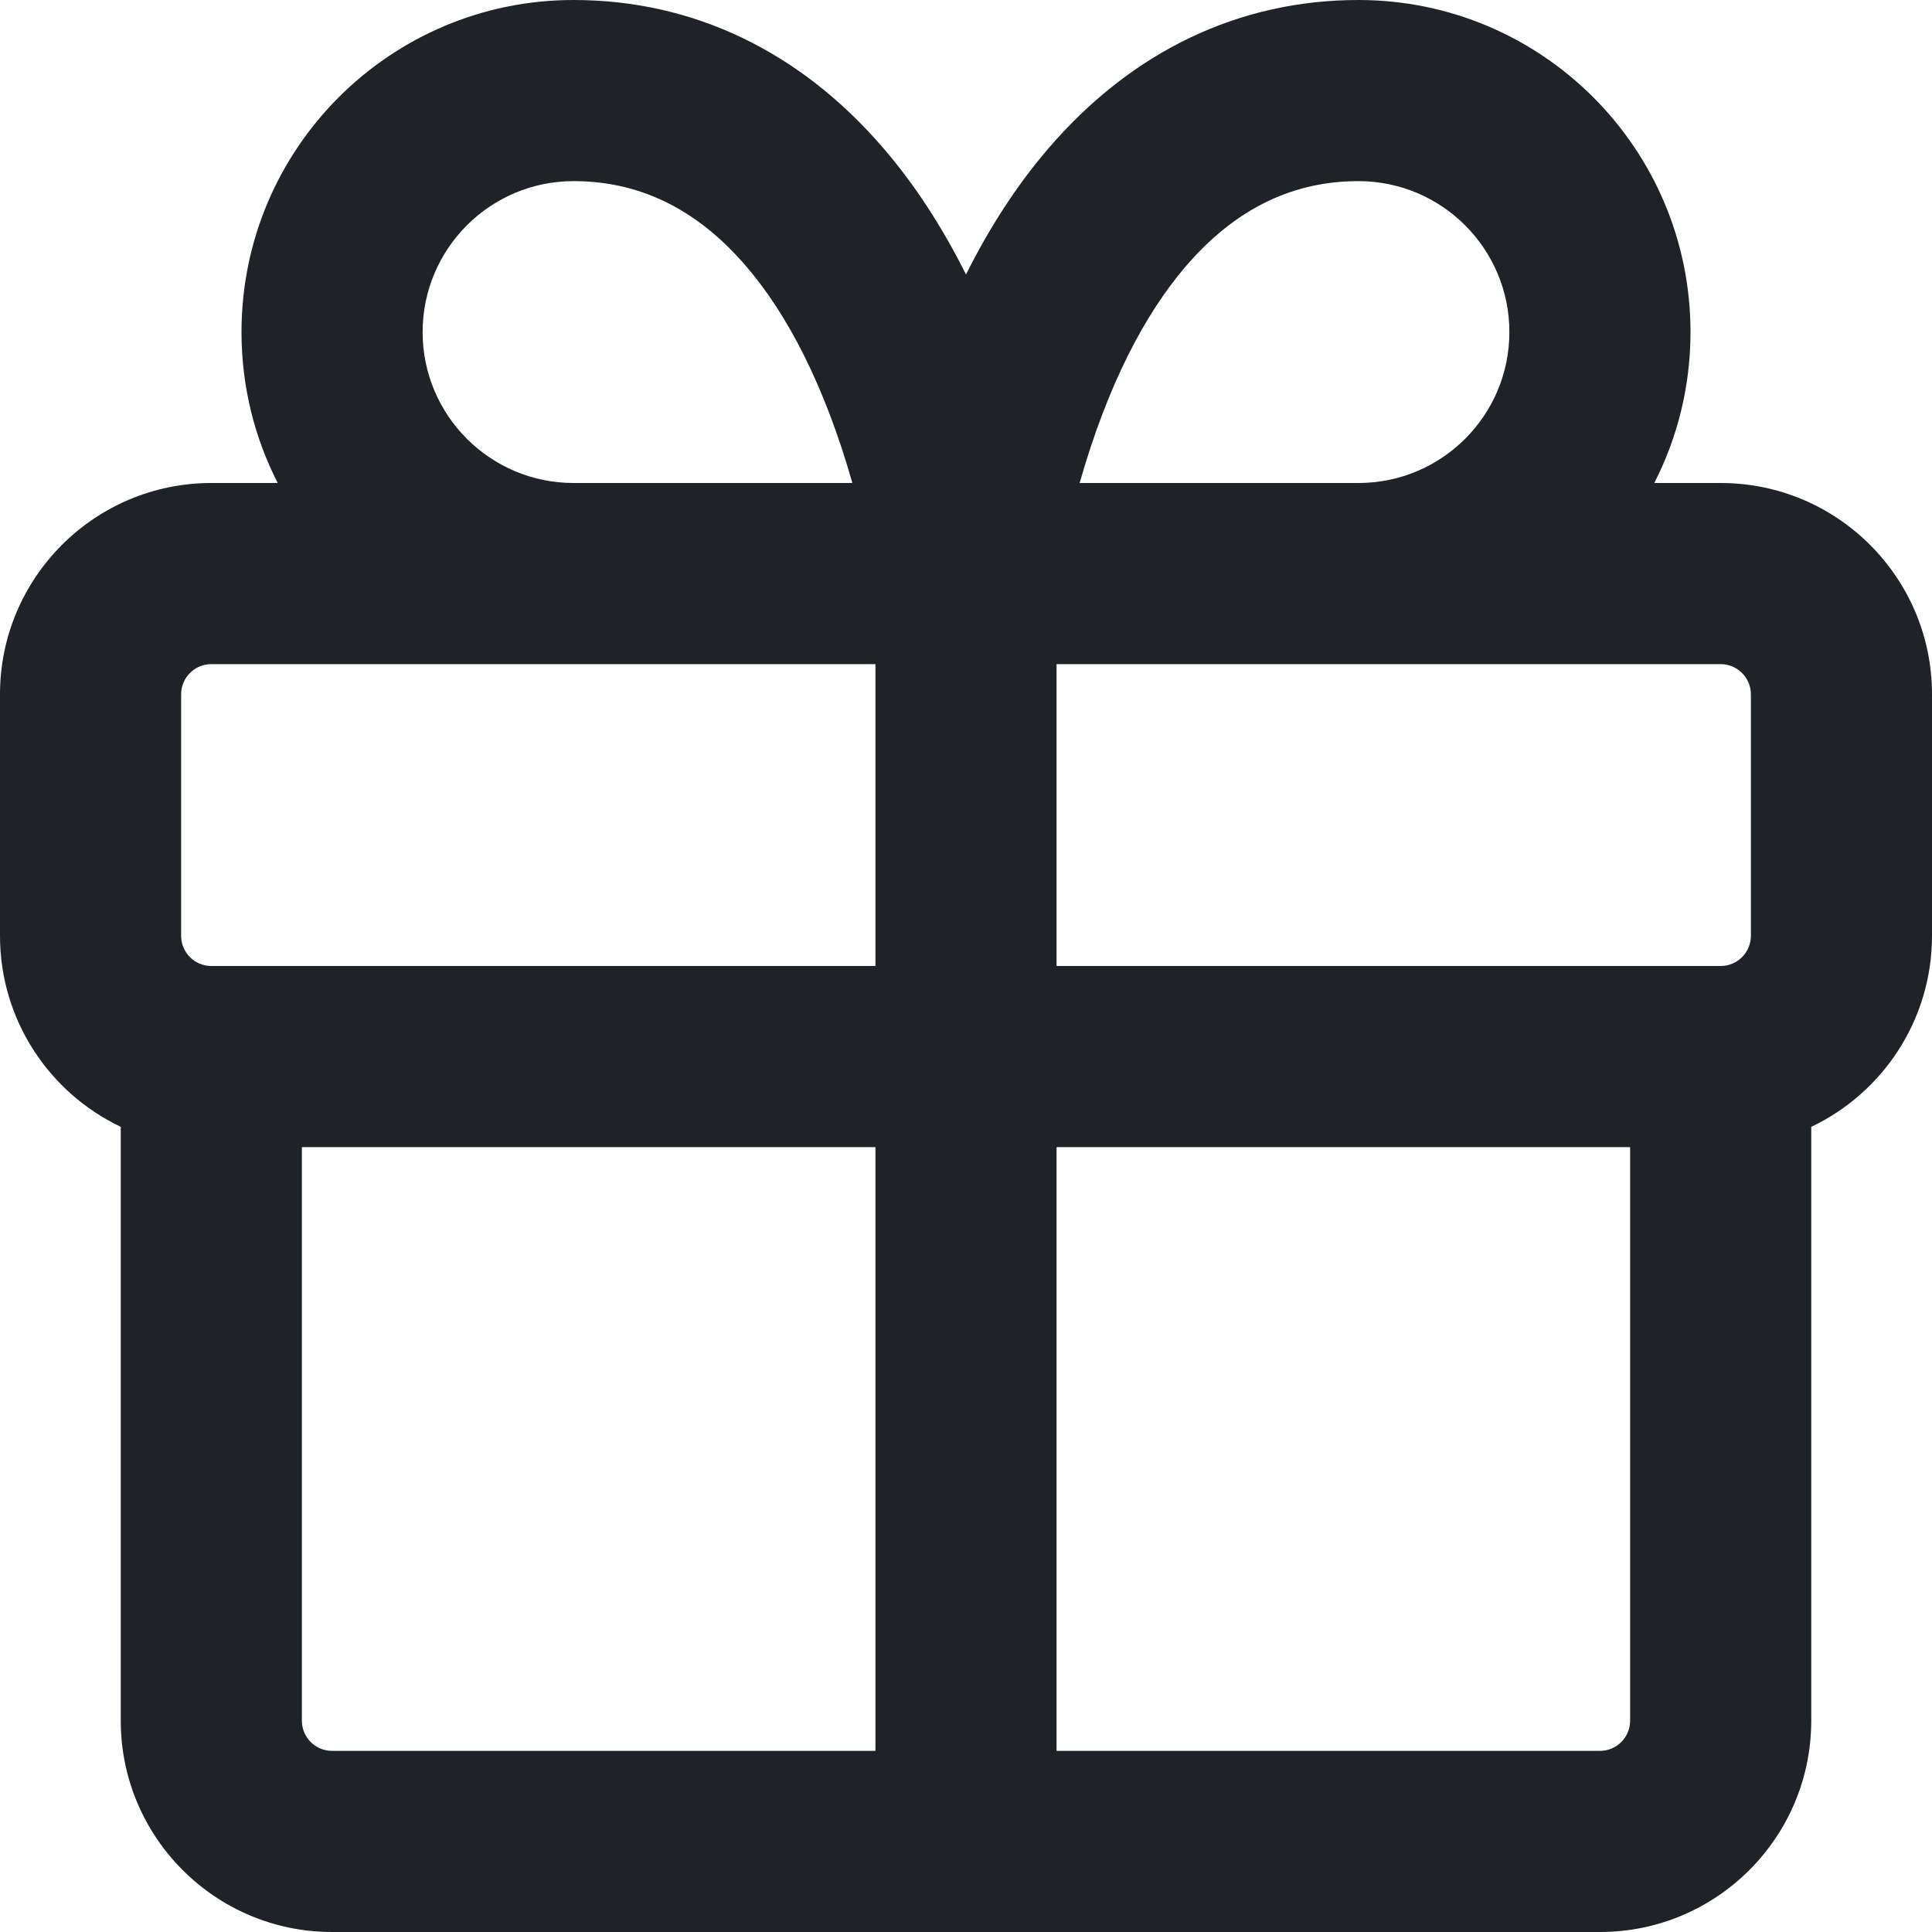 <svg width="16" height="16" viewBox="0 0 16 16" fill="none" xmlns="http://www.w3.org/2000/svg">
<g clip-path="url(#clip0_13_210)">
<path fill-rule="evenodd" clip-rule="evenodd" d="M4.75 1.5C4.06 1.5 3.5 2.06 3.5 2.75C3.5 3.44 4.06 4 4.75 4H7.059C6.826 3.182 6.517 2.599 6.181 2.207C5.751 1.705 5.266 1.5 4.75 1.5ZM2 2.75C2 3.2 2.108 3.625 2.3 4H1.75C0.784 4 0 4.784 0 5.75V7.75C0 8.448 0.409 9.051 1 9.332V14.25C1 15.216 1.784 16 2.75 16H13.25C14.216 16 15 15.216 15 14.25V9.332C15.591 9.051 16 8.448 16 7.75V5.75C16 4.784 15.216 4 14.25 4H13.7C13.892 3.625 14 3.2 14 2.75C14 1.231 12.769 0 11.25 0C10.266 0 9.376 0.42 8.681 1.231C8.425 1.529 8.198 1.877 8 2.273C7.802 1.877 7.575 1.529 7.319 1.231C6.624 0.42 5.734 0 4.75 0C3.231 0 2 1.231 2 2.75ZM8.941 4H11.25C11.94 4 12.5 3.44 12.5 2.75C12.5 2.06 11.94 1.5 11.25 1.5C10.734 1.5 10.249 1.705 9.819 2.207C9.483 2.599 9.174 3.182 8.941 4ZM1.75 5.5C1.612 5.5 1.5 5.612 1.5 5.75V7.75C1.5 7.888 1.612 8 1.75 8H7.25V5.5H1.75ZM8.75 5.5V8H14.25C14.388 8 14.5 7.888 14.5 7.75V5.75C14.5 5.612 14.388 5.5 14.25 5.5H8.75ZM8.75 9.5H13.5V14.25C13.5 14.388 13.388 14.5 13.25 14.5H8.75V9.5ZM7.25 9.5V14.5H2.75C2.612 14.5 2.5 14.388 2.5 14.25V9.5H7.25Z" fill="#1F2328"/>
</g>
<defs>
<clipPath id="clip0_13_210">
<rect width="16" height="16" fill="white"/>
</clipPath>
</defs>
</svg>
